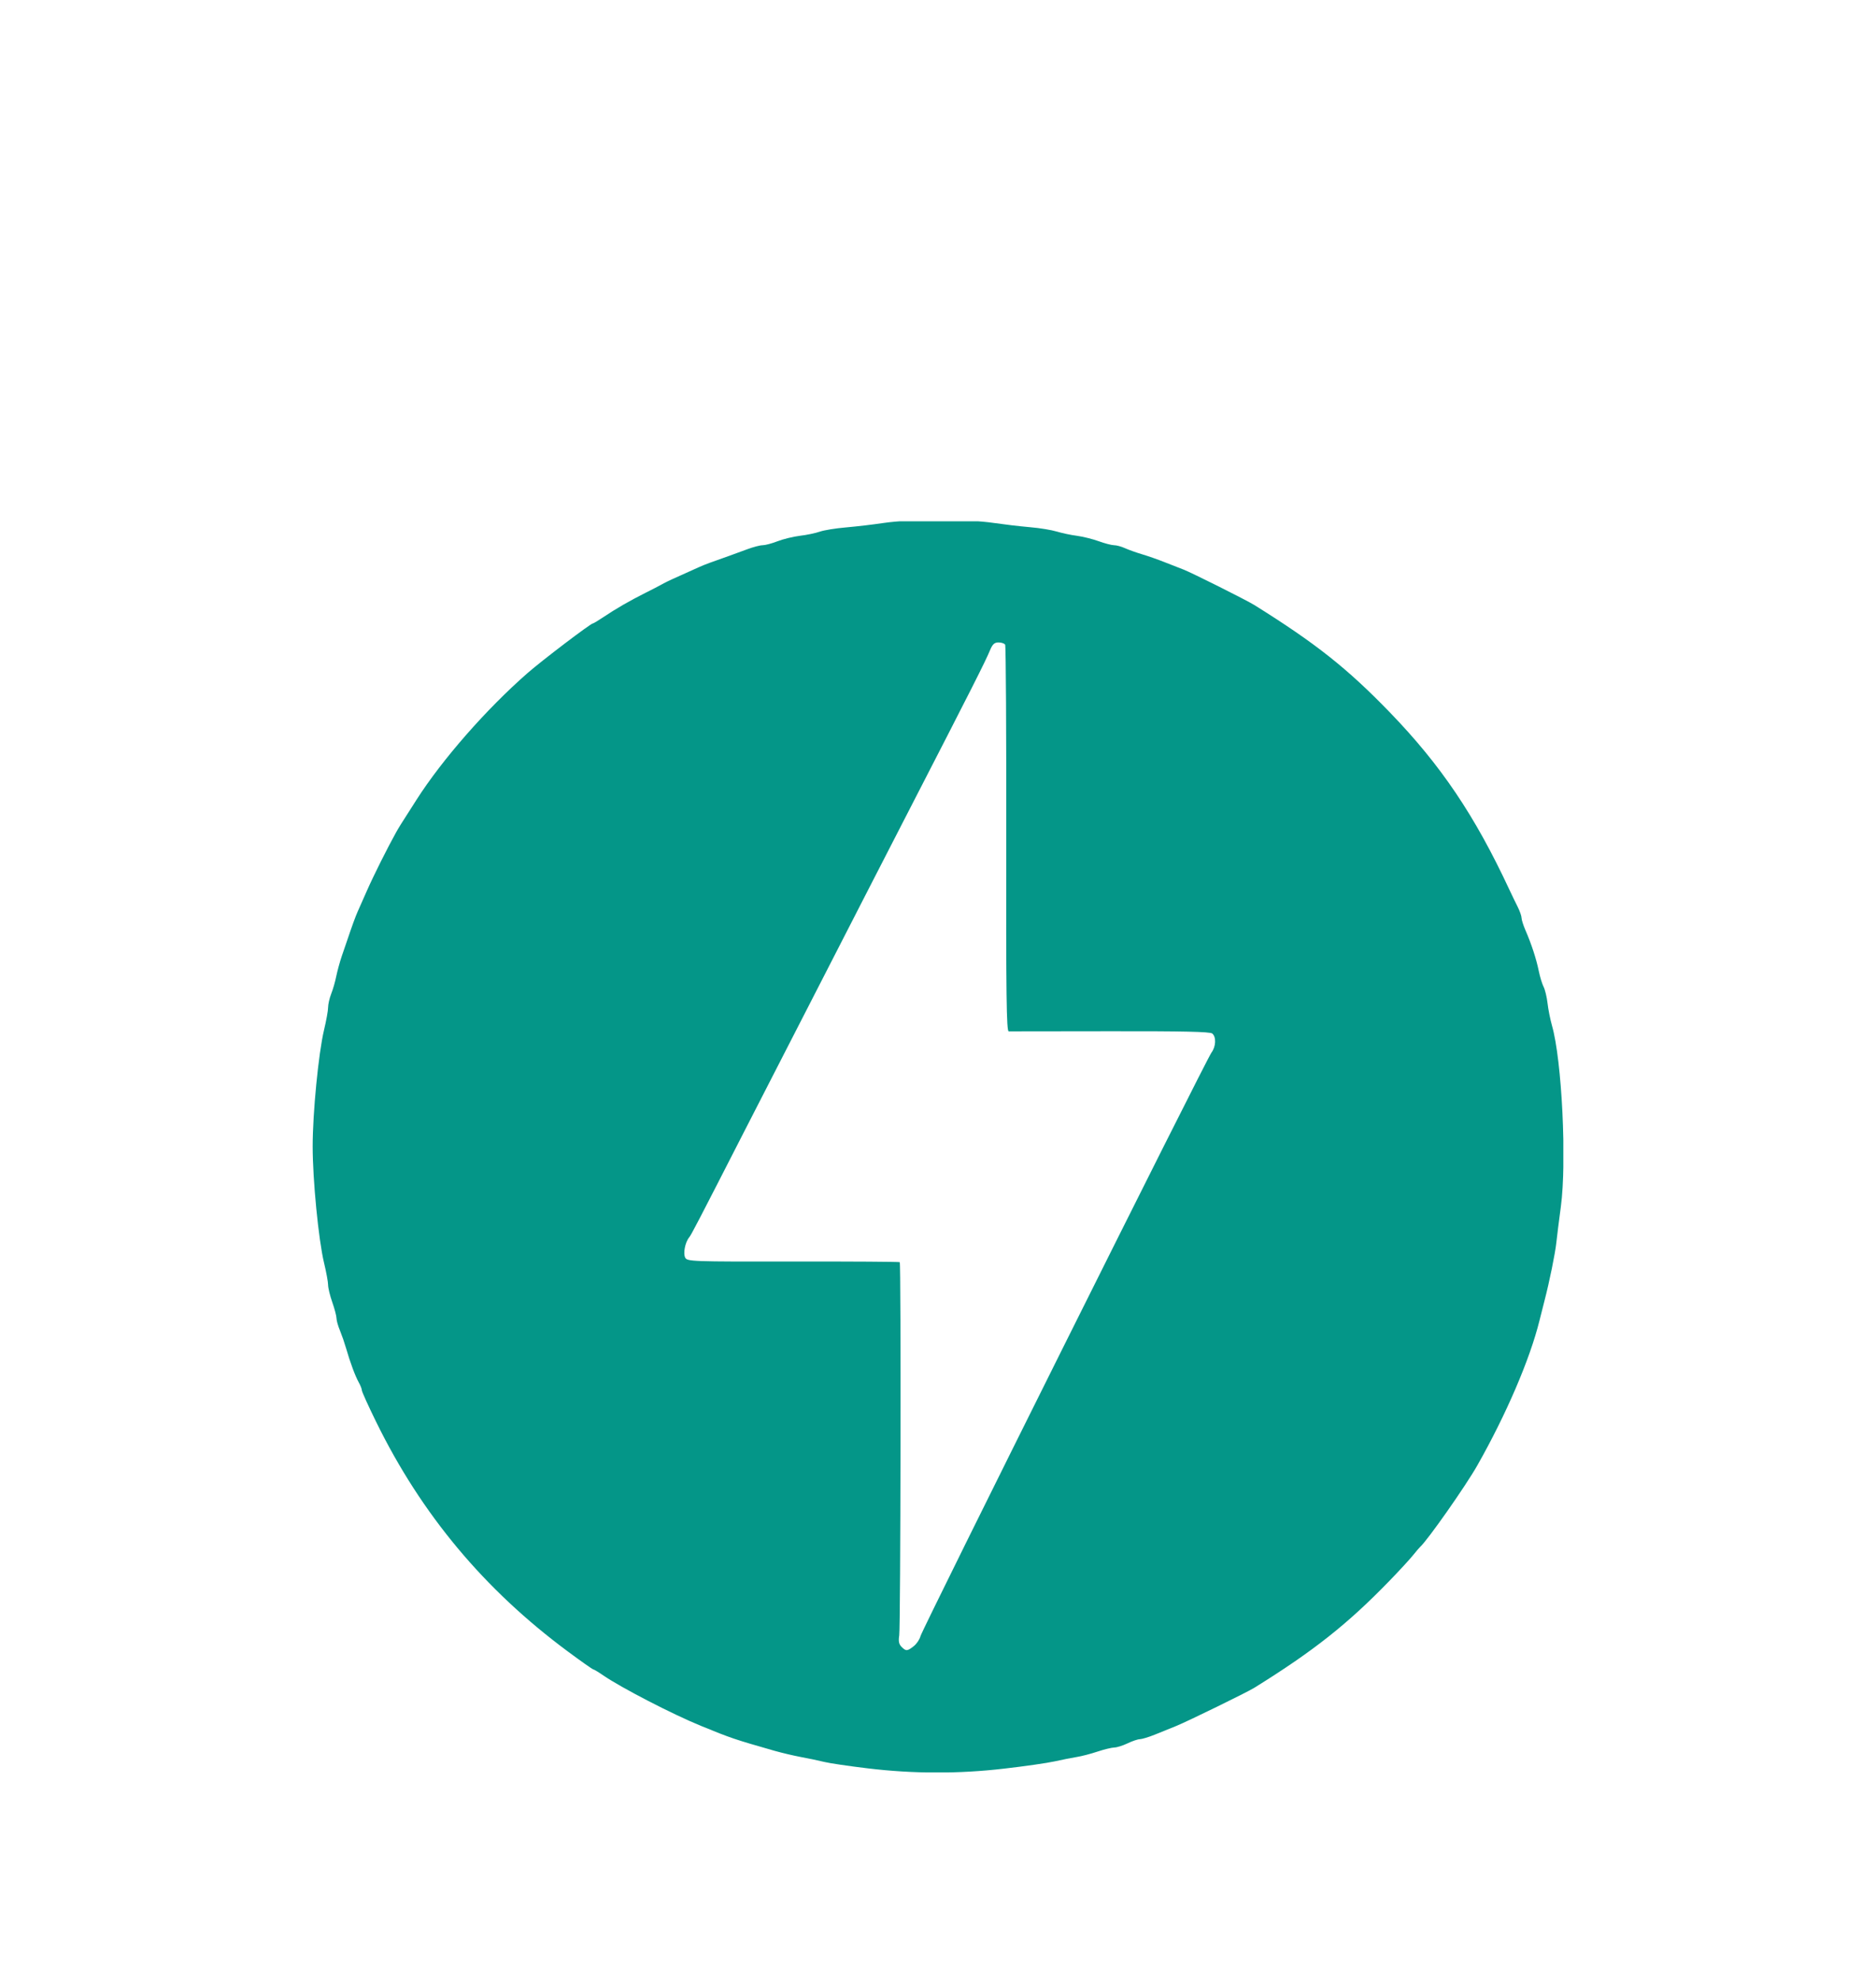 <svg width="72" height="76" viewBox="0 0 72 76" fill="none" xmlns="http://www.w3.org/2000/svg">
<g filter="url(#filter0_d_174_3293)">
<g clip-path="url(#clip0_174_3293)">
<path d="M33.305 59.845C32.591 59.76 31.843 59.65 31.642 59.6C31.347 59.53 31.05 59.468 30.752 59.413C30.411 59.347 30.073 59.267 29.738 59.175C28.183 58.73 28.072 58.694 26.9 58.214C25.822 57.775 23.836 56.748 23.156 56.281C22.97 56.152 22.796 56.048 22.77 56.048C22.743 56.048 22.308 55.742 21.803 55.368C18.589 52.989 16.176 50.102 14.433 46.545C14.133 45.934 13.888 45.393 13.888 45.342C13.888 45.291 13.834 45.152 13.768 45.035C13.632 44.792 13.438 44.268 13.282 43.726C13.214 43.495 13.136 43.269 13.047 43.046C12.974 42.873 12.915 42.663 12.915 42.579C12.915 42.493 12.842 42.217 12.753 41.962C12.664 41.709 12.592 41.41 12.592 41.298C12.592 41.187 12.522 40.803 12.435 40.444C12.224 39.559 12 37.267 12 35.982C12 34.699 12.224 32.407 12.435 31.522C12.521 31.163 12.592 30.772 12.592 30.652C12.592 30.532 12.646 30.296 12.712 30.127C12.779 29.959 12.866 29.657 12.905 29.457C12.947 29.256 13.04 28.91 13.116 28.686L13.338 28.039C13.5 27.554 13.651 27.144 13.723 26.984C13.764 26.895 13.925 26.53 14.082 26.174C14.335 25.598 14.879 24.513 15.196 23.945C15.312 23.736 15.356 23.667 15.983 22.688C16.976 21.132 18.674 19.197 20.254 17.817C20.811 17.331 22.671 15.918 22.755 15.918C22.778 15.918 22.954 15.813 23.146 15.684C23.651 15.346 24.147 15.059 24.792 14.735C25.024 14.62 25.254 14.501 25.481 14.377C25.588 14.316 25.788 14.224 26.819 13.762C27.045 13.661 27.29 13.569 27.994 13.323C28.15 13.269 28.462 13.154 28.684 13.071C28.909 12.987 29.172 12.918 29.271 12.918C29.367 12.918 29.622 12.851 29.836 12.768C30.05 12.684 30.438 12.589 30.7 12.556C30.961 12.526 31.308 12.453 31.471 12.395C31.632 12.34 32.075 12.268 32.454 12.236C32.948 12.191 33.441 12.133 33.931 12.062C34.94 11.914 37.131 11.914 38.129 12.062C38.6 12.129 39.072 12.185 39.546 12.228C39.904 12.258 40.359 12.333 40.56 12.394C40.761 12.454 41.108 12.529 41.331 12.556C41.553 12.586 41.928 12.678 42.164 12.763C42.4 12.849 42.668 12.918 42.76 12.918C42.852 12.918 43.043 12.97 43.182 13.034C43.323 13.097 43.62 13.203 43.844 13.269C44.067 13.336 44.449 13.469 44.696 13.568C44.94 13.665 45.268 13.794 45.425 13.853C45.714 13.962 47.847 15.029 48.138 15.211C50.493 16.68 51.705 17.64 53.334 19.323C55.298 21.353 56.602 23.286 57.929 26.133C58.023 26.334 58.166 26.631 58.248 26.792C58.329 26.955 58.396 27.145 58.396 27.216C58.396 27.287 58.464 27.501 58.547 27.692C58.773 28.21 58.966 28.8 59.057 29.252C59.102 29.473 59.185 29.747 59.242 29.859C59.3 29.972 59.367 30.258 59.394 30.492C59.42 30.726 59.498 31.11 59.563 31.343C59.946 32.667 60.136 36.569 59.905 38.294C59.836 38.806 59.758 39.426 59.732 39.671C59.688 40.09 59.467 41.172 59.278 41.9L59.083 42.671C58.715 44.155 57.807 46.269 56.698 48.224C56.259 49.001 54.785 51.1 54.507 51.346C54.482 51.367 54.357 51.514 54.231 51.669C54.105 51.826 53.701 52.264 53.335 52.642C51.722 54.307 50.421 55.337 48.138 56.755C47.867 56.924 45.57 58.046 45.141 58.22C44.918 58.309 44.546 58.46 44.315 58.554C44.085 58.647 43.828 58.724 43.748 58.726C43.667 58.727 43.455 58.799 43.276 58.885C43.097 58.971 42.87 59.043 42.769 59.045C42.669 59.046 42.378 59.117 42.121 59.202C41.865 59.288 41.509 59.38 41.33 59.408C41.152 59.436 40.77 59.512 40.479 59.577C40.19 59.641 39.313 59.767 38.534 59.856C36.797 60.059 35.041 60.055 33.305 59.845ZM35.069 55.157C35.181 55.069 35.297 54.895 35.328 54.772C35.395 54.501 46.29 32.658 46.495 32.385C46.668 32.153 46.684 31.783 46.526 31.652C46.443 31.582 45.4 31.56 42.615 31.564C40.526 31.569 38.77 31.57 38.713 31.569C38.628 31.566 38.61 30.17 38.619 24.192C38.625 20.136 38.606 16.78 38.577 16.733C38.547 16.686 38.433 16.648 38.322 16.648C38.165 16.648 38.092 16.716 37.995 16.951C37.813 17.389 37.311 18.384 34.865 23.133C34.357 24.119 33.85 25.105 33.344 26.092C32.911 26.94 32.227 28.272 31.827 29.05C30.75 31.144 29.675 33.239 28.602 35.335C26.753 38.949 26.529 39.38 26.449 39.475C26.295 39.661 26.212 40.09 26.298 40.251C26.377 40.399 26.534 40.405 30.439 40.399C32.672 40.396 34.513 40.408 34.532 40.425C34.584 40.478 34.565 54.416 34.512 54.748C34.477 54.967 34.5 55.082 34.6 55.182C34.772 55.355 34.819 55.353 35.069 55.157Z" fill="#049688"/>
</g>
</g>
<defs>
<filter id="filter0_d_174_3293" x="-8" y="0" width="88" height="88" filterUnits="userSpaceOnUse" color-interpolation-filters="sRGB">
<feFlood flood-opacity="0" result="BackgroundImageFix"/>
<feColorMatrix in="SourceAlpha" type="matrix" values="0 0 0 0 0 0 0 0 0 0 0 0 0 0 0 0 0 0 127 0" result="hardAlpha"/>
<feOffset dy="8"/>
<feGaussianBlur stdDeviation="4"/>
<feComposite in2="hardAlpha" operator="out"/>
<feColorMatrix type="matrix" values="0 0 0 0 0 0 0 0 0 0 0 0 0 0 0 0 0 0 0.5 0"/>
<feBlend mode="normal" in2="BackgroundImageFix" result="effect1_dropShadow_174_3293"/>
<feBlend mode="normal" in="SourceGraphic" in2="effect1_dropShadow_174_3293" result="shape"/>
</filter>
<clipPath id="clip0_174_3293">
<rect width="48" height="48" fill="white" transform="translate(12 12)"/>
</clipPath>
</defs>
</svg>
